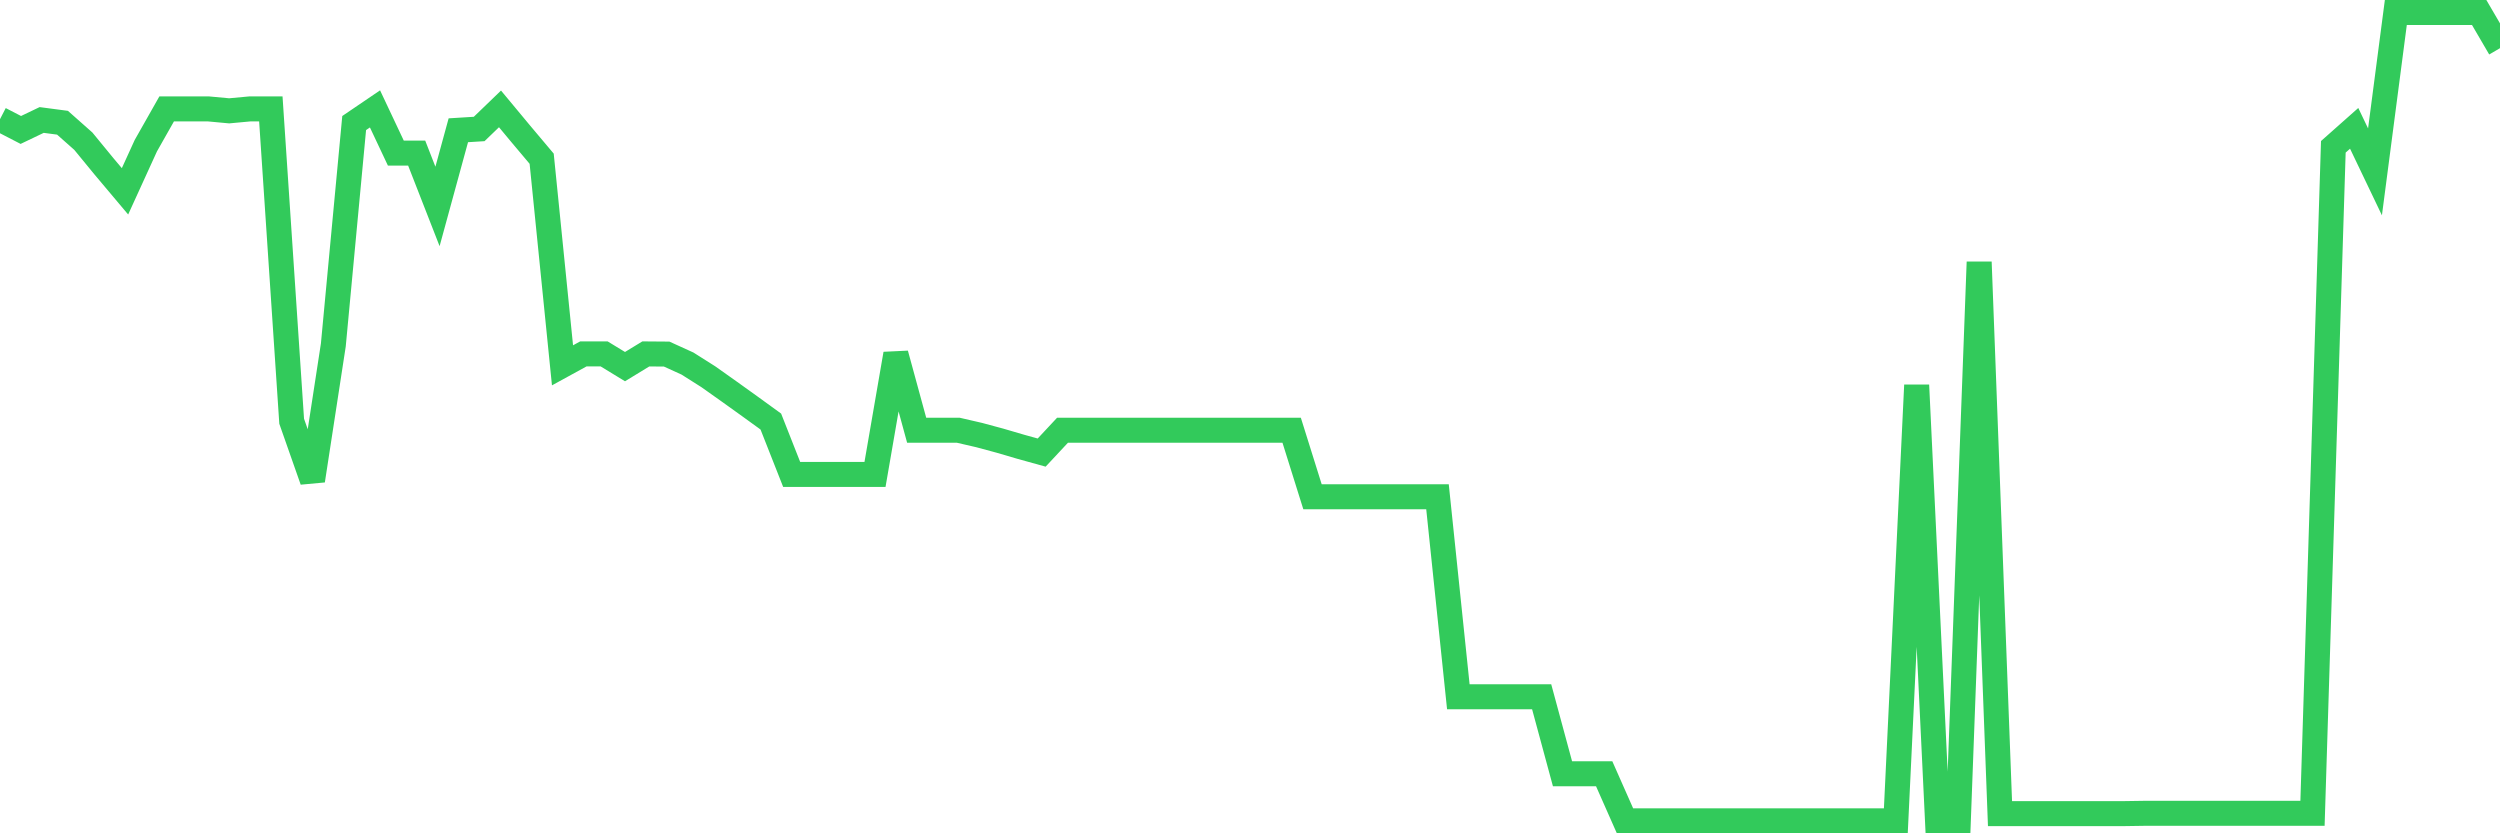 <svg
  xmlns="http://www.w3.org/2000/svg"
  xmlns:xlink="http://www.w3.org/1999/xlink"
  width="120"
  height="40"
  viewBox="0 0 120 40"
  preserveAspectRatio="none"
>
  <polyline
    points="0,5.721 1,6.238 2,5.759 3,5.891 4,6.777 5,7.996 6,9.184 7,6.993 8,5.227 9,5.227 10,5.227 11,5.32 12,5.227 13,5.227 14,20.22 15,23.066 16,16.557 17,5.906 18,5.227 19,7.348 20,7.348 21,9.909 22,6.253 23,6.191 24,5.227 25,6.43 26,7.618 27,17.536 28,16.988 29,16.988 30,17.598 31,16.988 32,16.996 33,17.451 34,18.084 35,18.793 36,19.51 37,20.235 38,22.773 39,22.773 40,22.773 41,22.773 42,22.773 43,16.988 44,20.652 45,20.652 46,20.652 47,20.883 48,21.153 49,21.446 50,21.724 51,20.652 52,20.652 53,20.652 54,20.652 55,20.652 56,20.652 57,20.652 58,20.652 59,20.652 60,20.652 61,20.652 62,20.652 63,23.845 64,23.845 65,23.845 66,23.845 67,23.845 68,23.845 69,23.845 70,33.446 71,33.446 72,33.446 73,33.446 74,33.446 75,37.14 76,37.14 77,37.14 78,39.4 79,39.4 80,39.4 81,39.4 82,39.4 83,39.4 84,39.4 85,39.4 86,39.4 87,39.4 88,39.4 89,39.4 90,39.4 91,39.4 92,18.485 93,39.4 94,39.4 95,12.577 96,39.053 97,39.053 98,39.053 99,39.053 100,39.053 101,39.053 102,39.053 103,39.038 104,39.038 105,39.038 106,39.038 107,39.038 108,39.038 109,39.038 110,39.038 111,39.038 112,7.047 113,6.16 114,8.25 115,0.6 116,0.6 117,0.6 118,0.6 119,0.6 120,2.312"
    fill="none"
    stroke="#32ca5b"
    stroke-width="1.2"
  >
  </polyline>
</svg>